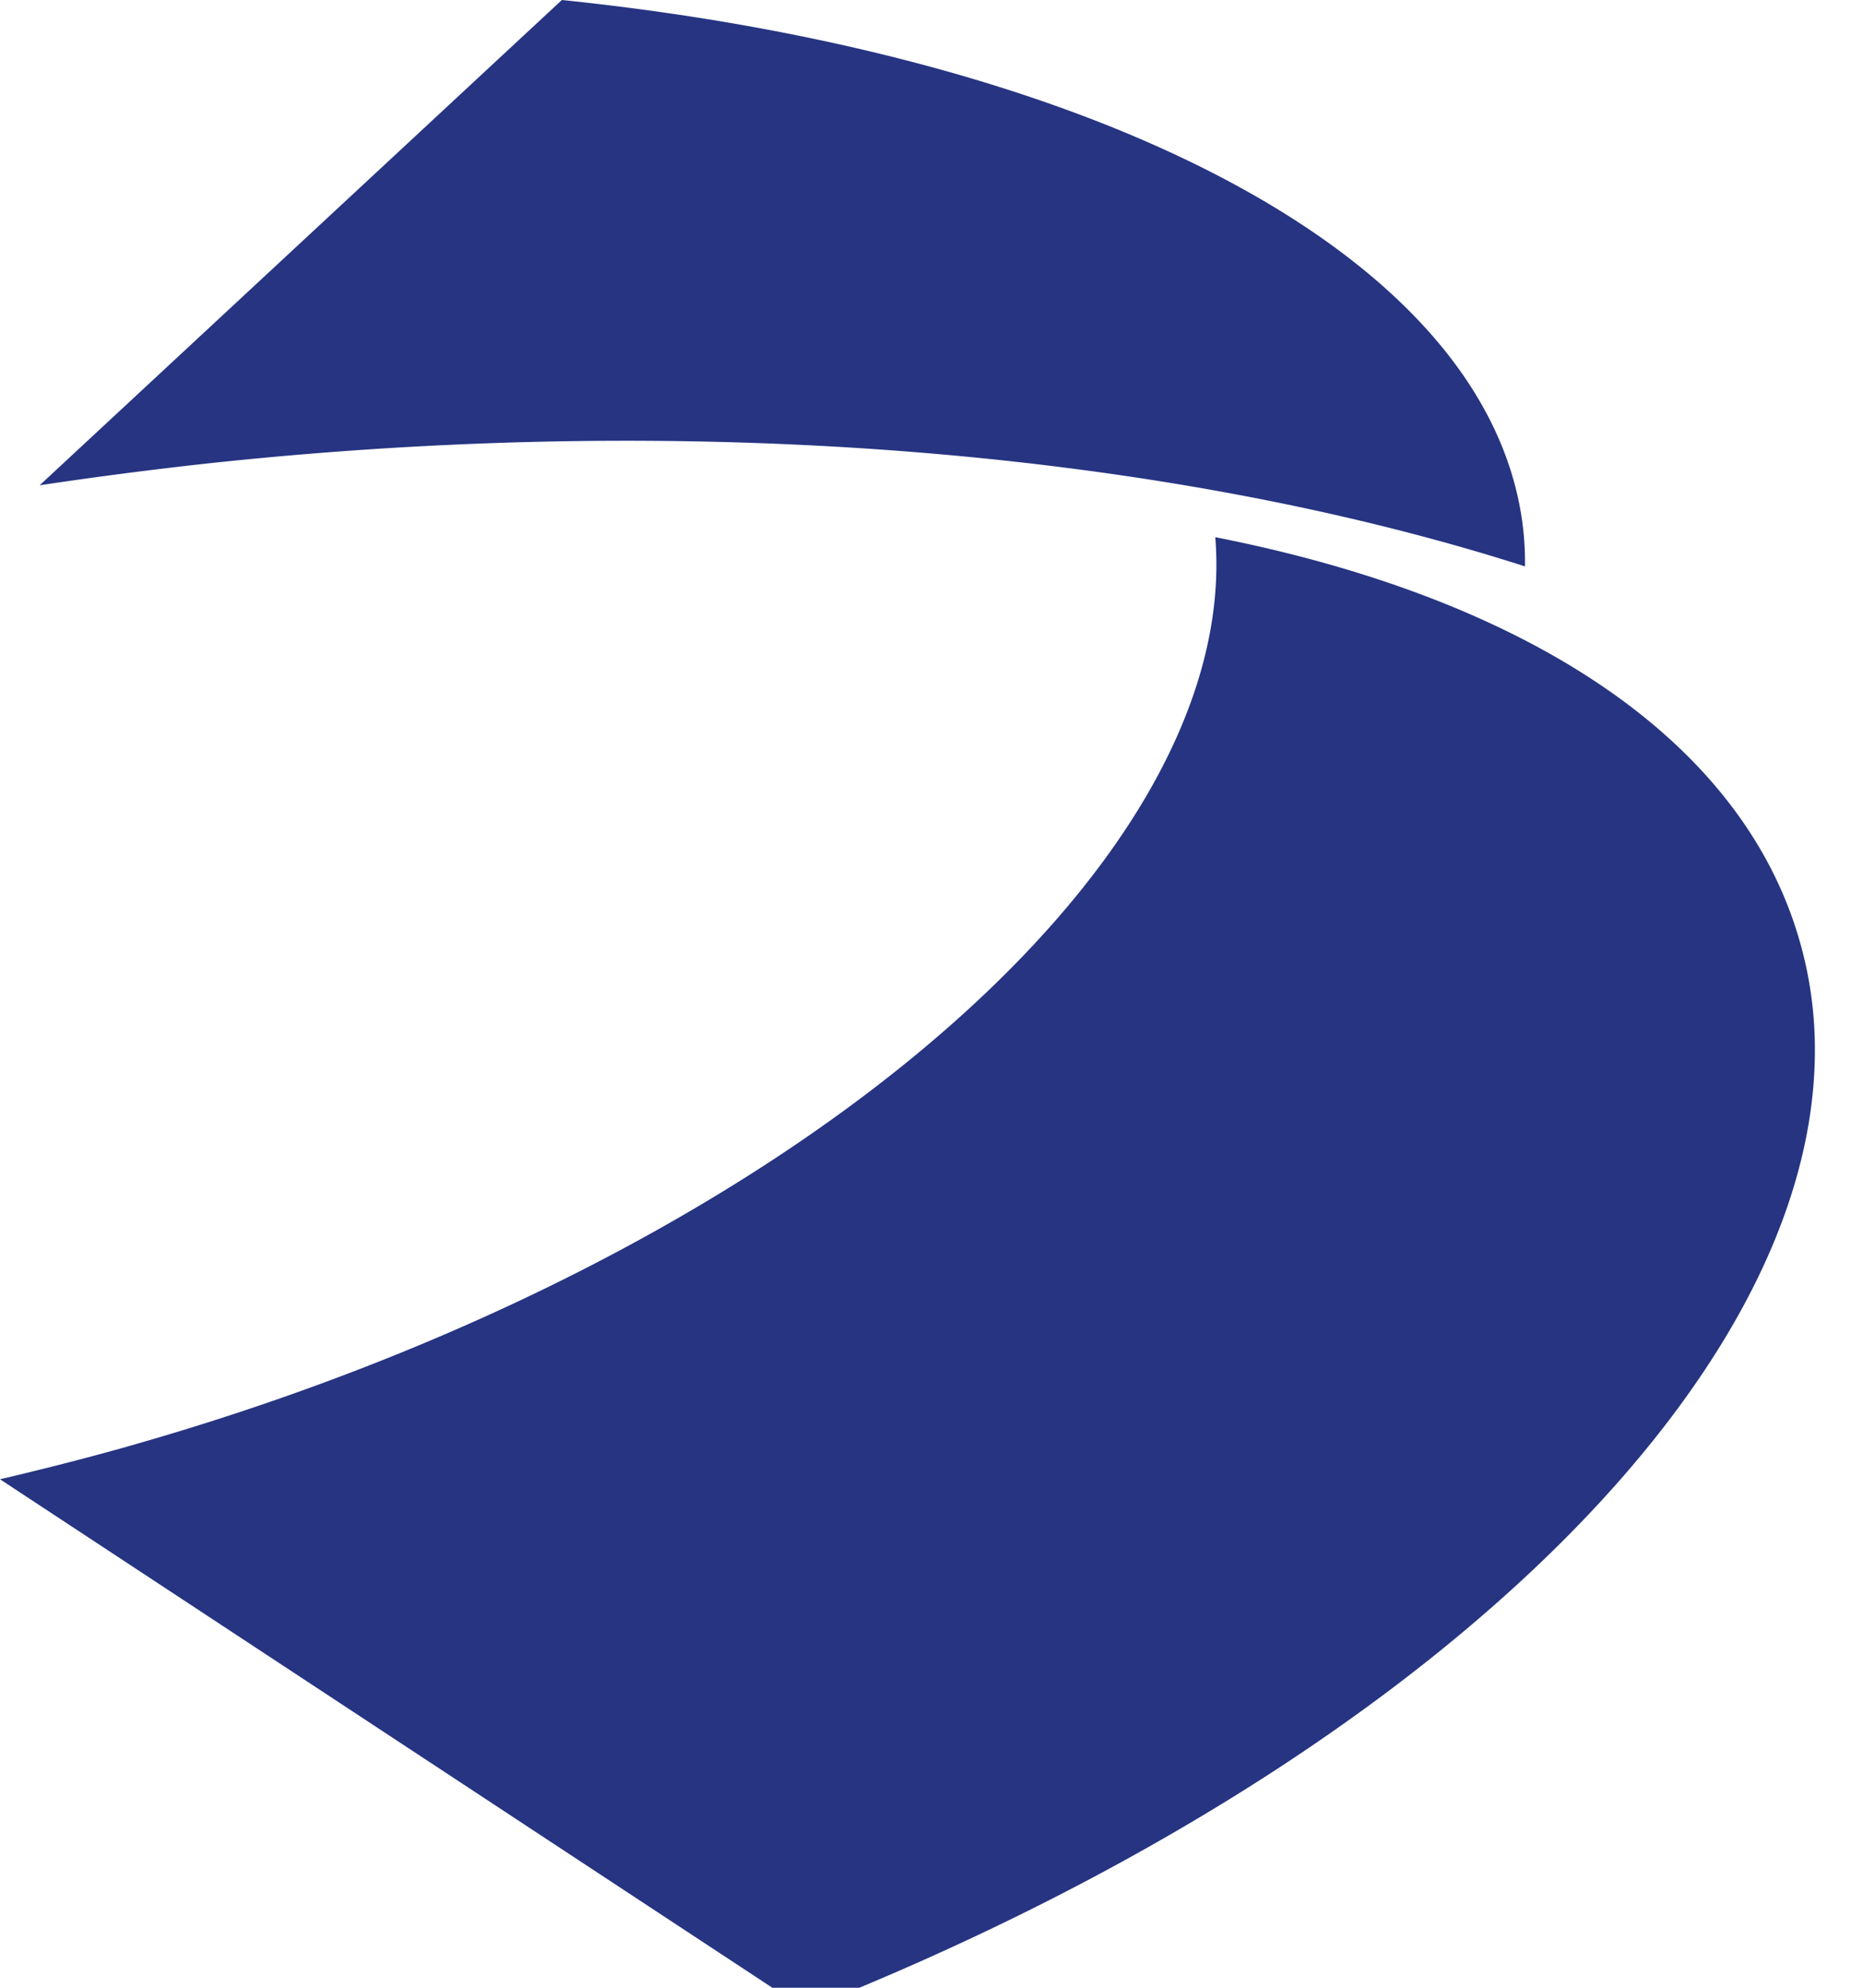 <svg xmlns="http://www.w3.org/2000/svg" width="30" height="32"><path fill="#263482" d="M9.048 0 .639 7.812q1.334-.2 2.711-.352c7.985-.858 15.532-.159 21.207 1.658a4.814 4.814 0 0 0-.121-1.14C23.494 3.84 17.274.85 9.048 0Z"/><path fill="#263482" d="M2.047 23.289c-.687.193-1.371.367-2.047.525l12.972 8.538c9.673-3.822 16.233-10 16.253-15.418v-.045a6.291 6.291 0 0 0-.275-1.841c-.984-3.237-4.486-5.437-9.38-6.4.429 5.321-7.024 11.671-17.522 14.64"/></svg>